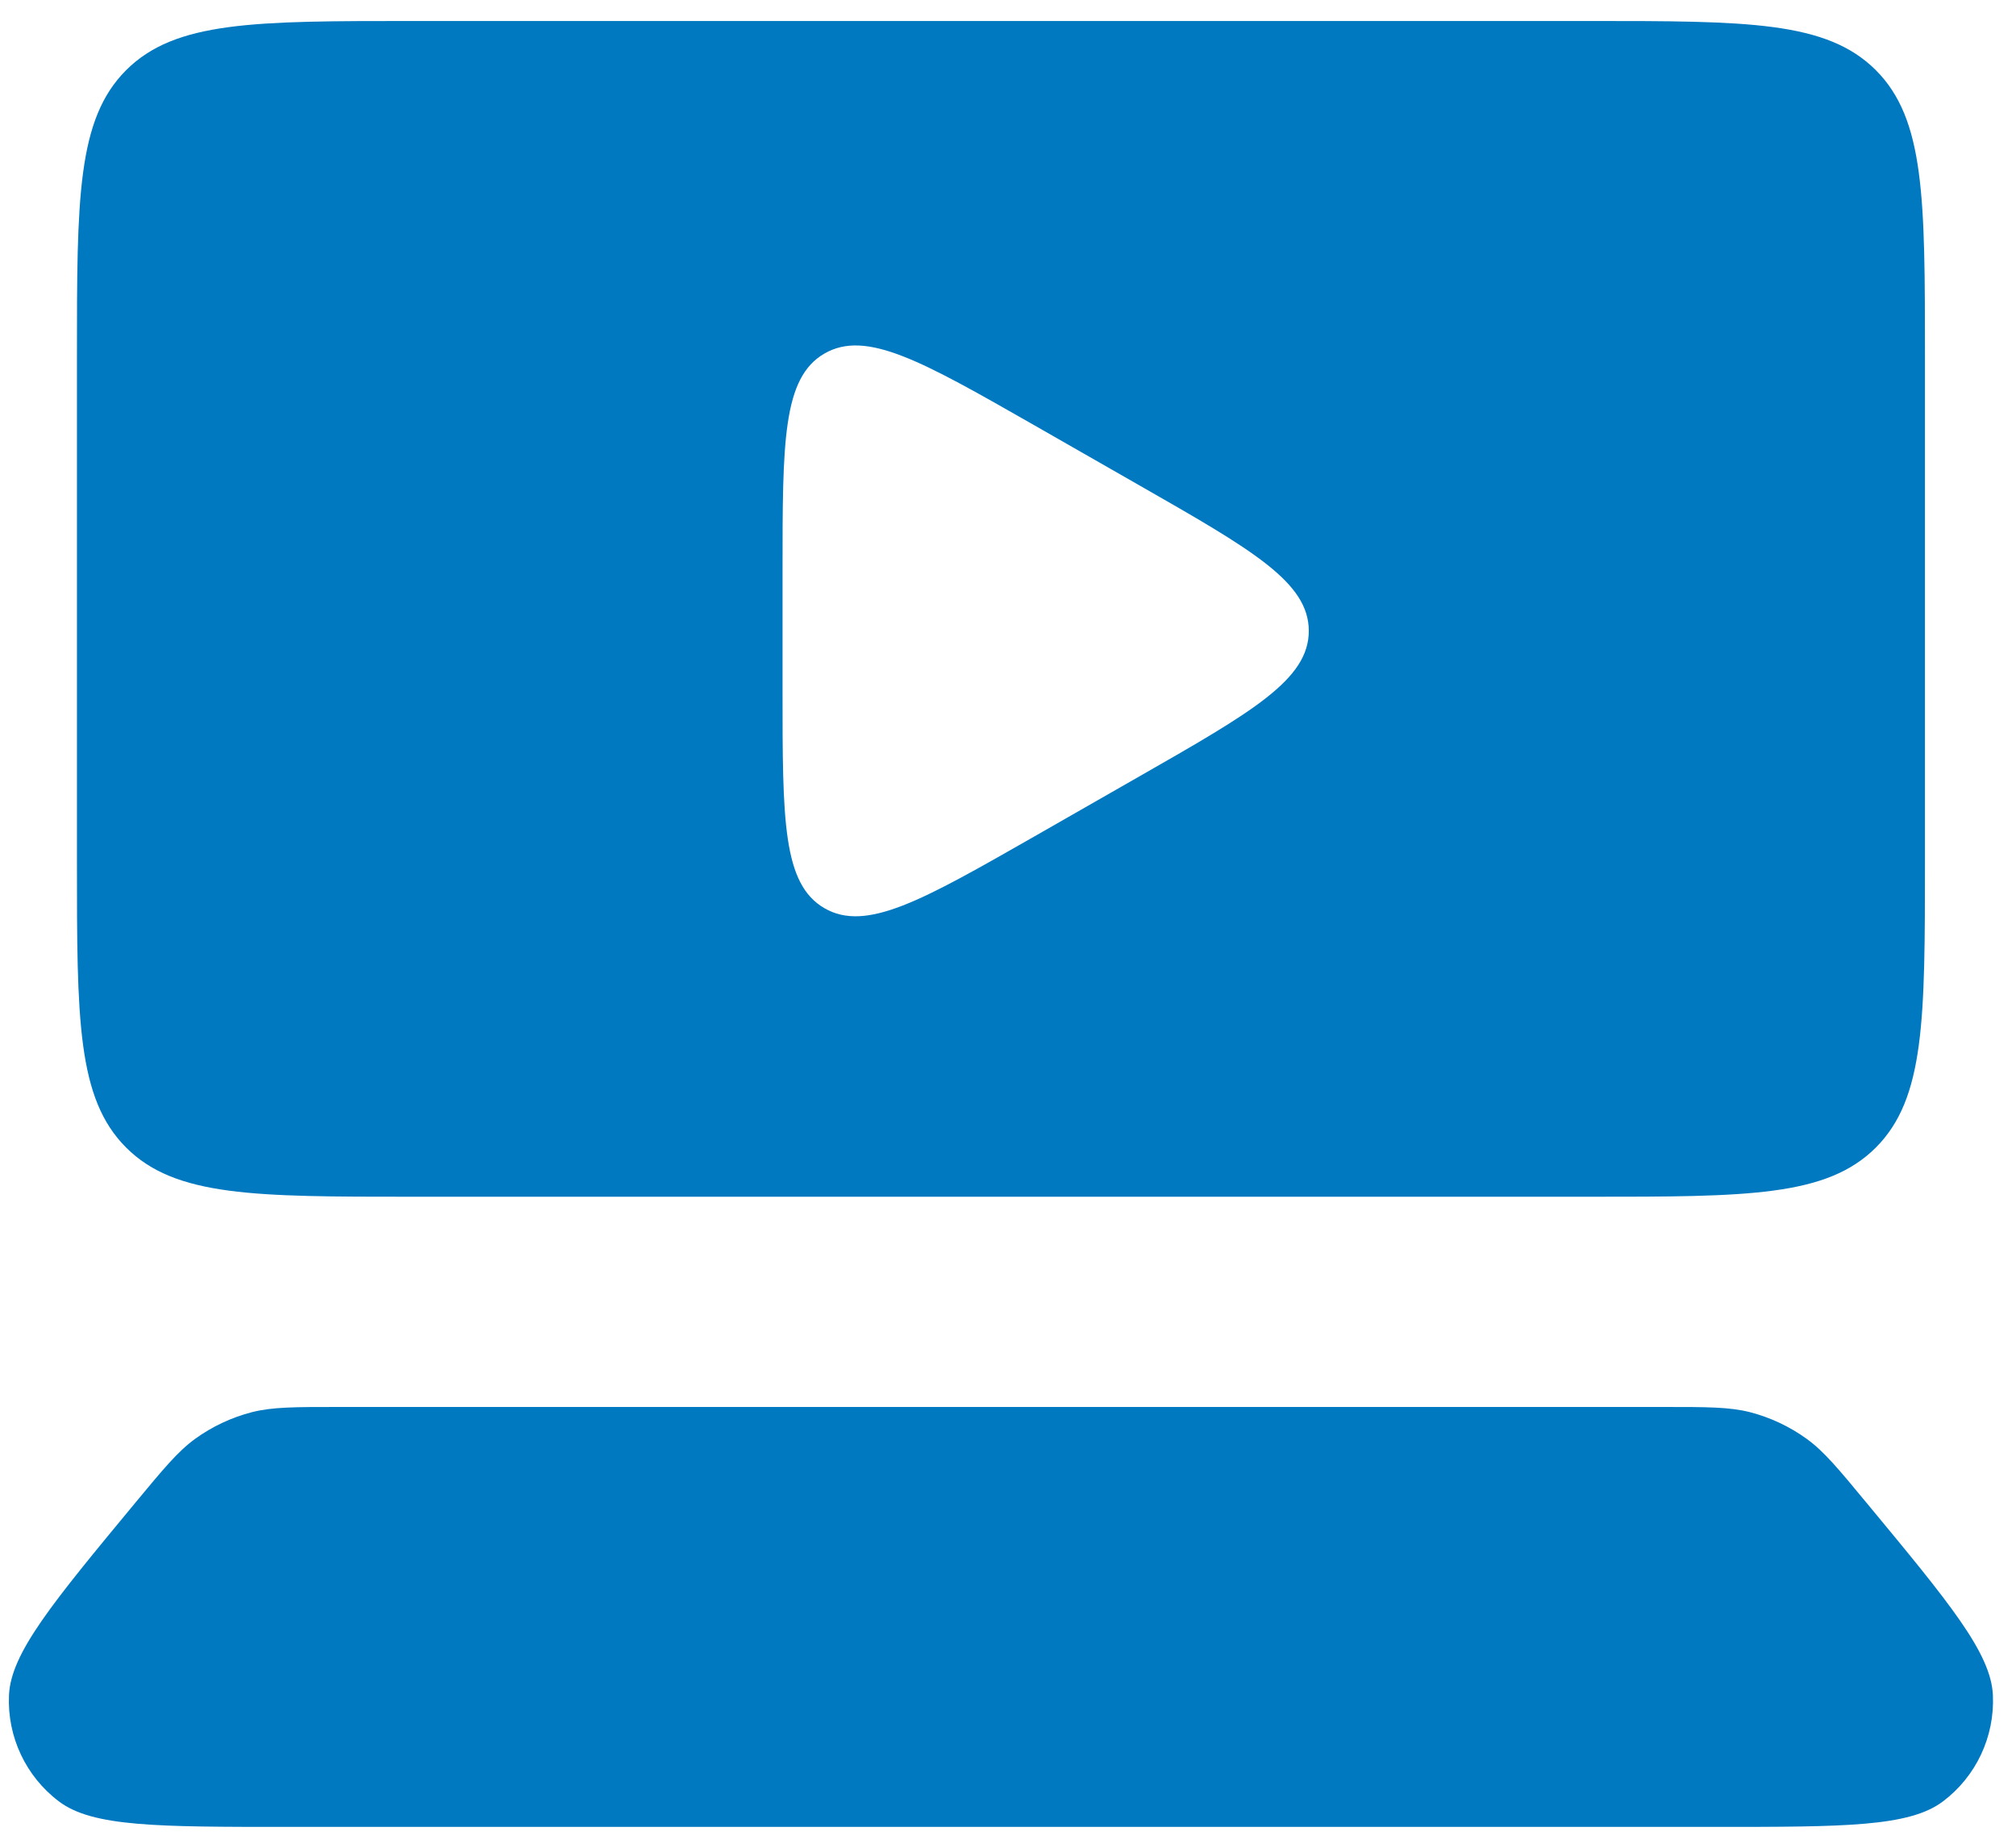 <svg width="24" height="22" viewBox="0 0 24 22" fill="none" xmlns="http://www.w3.org/2000/svg">
<path d="M1.613 17.89C1.949 17.485 2.117 17.282 2.321 17.133C2.525 16.985 2.755 16.877 2.999 16.814C3.244 16.752 3.507 16.752 4.034 16.752L19.797 16.752C20.324 16.752 20.588 16.752 20.833 16.814C21.076 16.877 21.306 16.985 21.51 17.133C21.714 17.281 21.882 17.484 22.218 17.89C23.208 19.085 23.703 19.682 23.725 20.184C23.747 20.678 23.525 21.151 23.131 21.448C22.729 21.752 21.954 21.752 20.403 21.752L3.429 21.752C1.878 21.752 1.103 21.752 0.702 21.449C0.307 21.151 0.085 20.678 0.107 20.184C0.129 19.682 0.624 19.085 1.613 17.89Z" fill="#0079C1"/>
<path fill-rule="evenodd" clip-rule="evenodd" d="M1.502 0.835C0.916 1.421 0.916 2.364 0.916 4.25L0.916 10.249C0.916 12.135 0.916 13.078 1.502 13.664C2.088 14.249 3.031 14.249 4.916 14.249L18.916 14.249C20.802 14.249 21.745 14.249 22.331 13.664C22.916 13.078 22.916 12.135 22.916 10.249V4.25C22.916 2.364 22.916 1.421 22.331 0.835C21.745 0.25 20.802 0.25 18.916 0.25L4.916 0.25C3.031 0.25 2.088 0.25 1.502 0.835ZM15.581 7.512C15.581 6.931 14.906 6.546 13.557 5.775L12.309 5.061C10.978 4.301 10.312 3.921 9.814 4.21C9.316 4.499 9.316 5.265 9.316 6.798V8.225C9.316 9.758 9.316 10.524 9.814 10.813C10.312 11.102 10.978 10.722 12.309 9.962L13.557 9.248C14.906 8.477 15.581 8.092 15.581 7.512Z" fill="#0079C1"/>
</svg>
